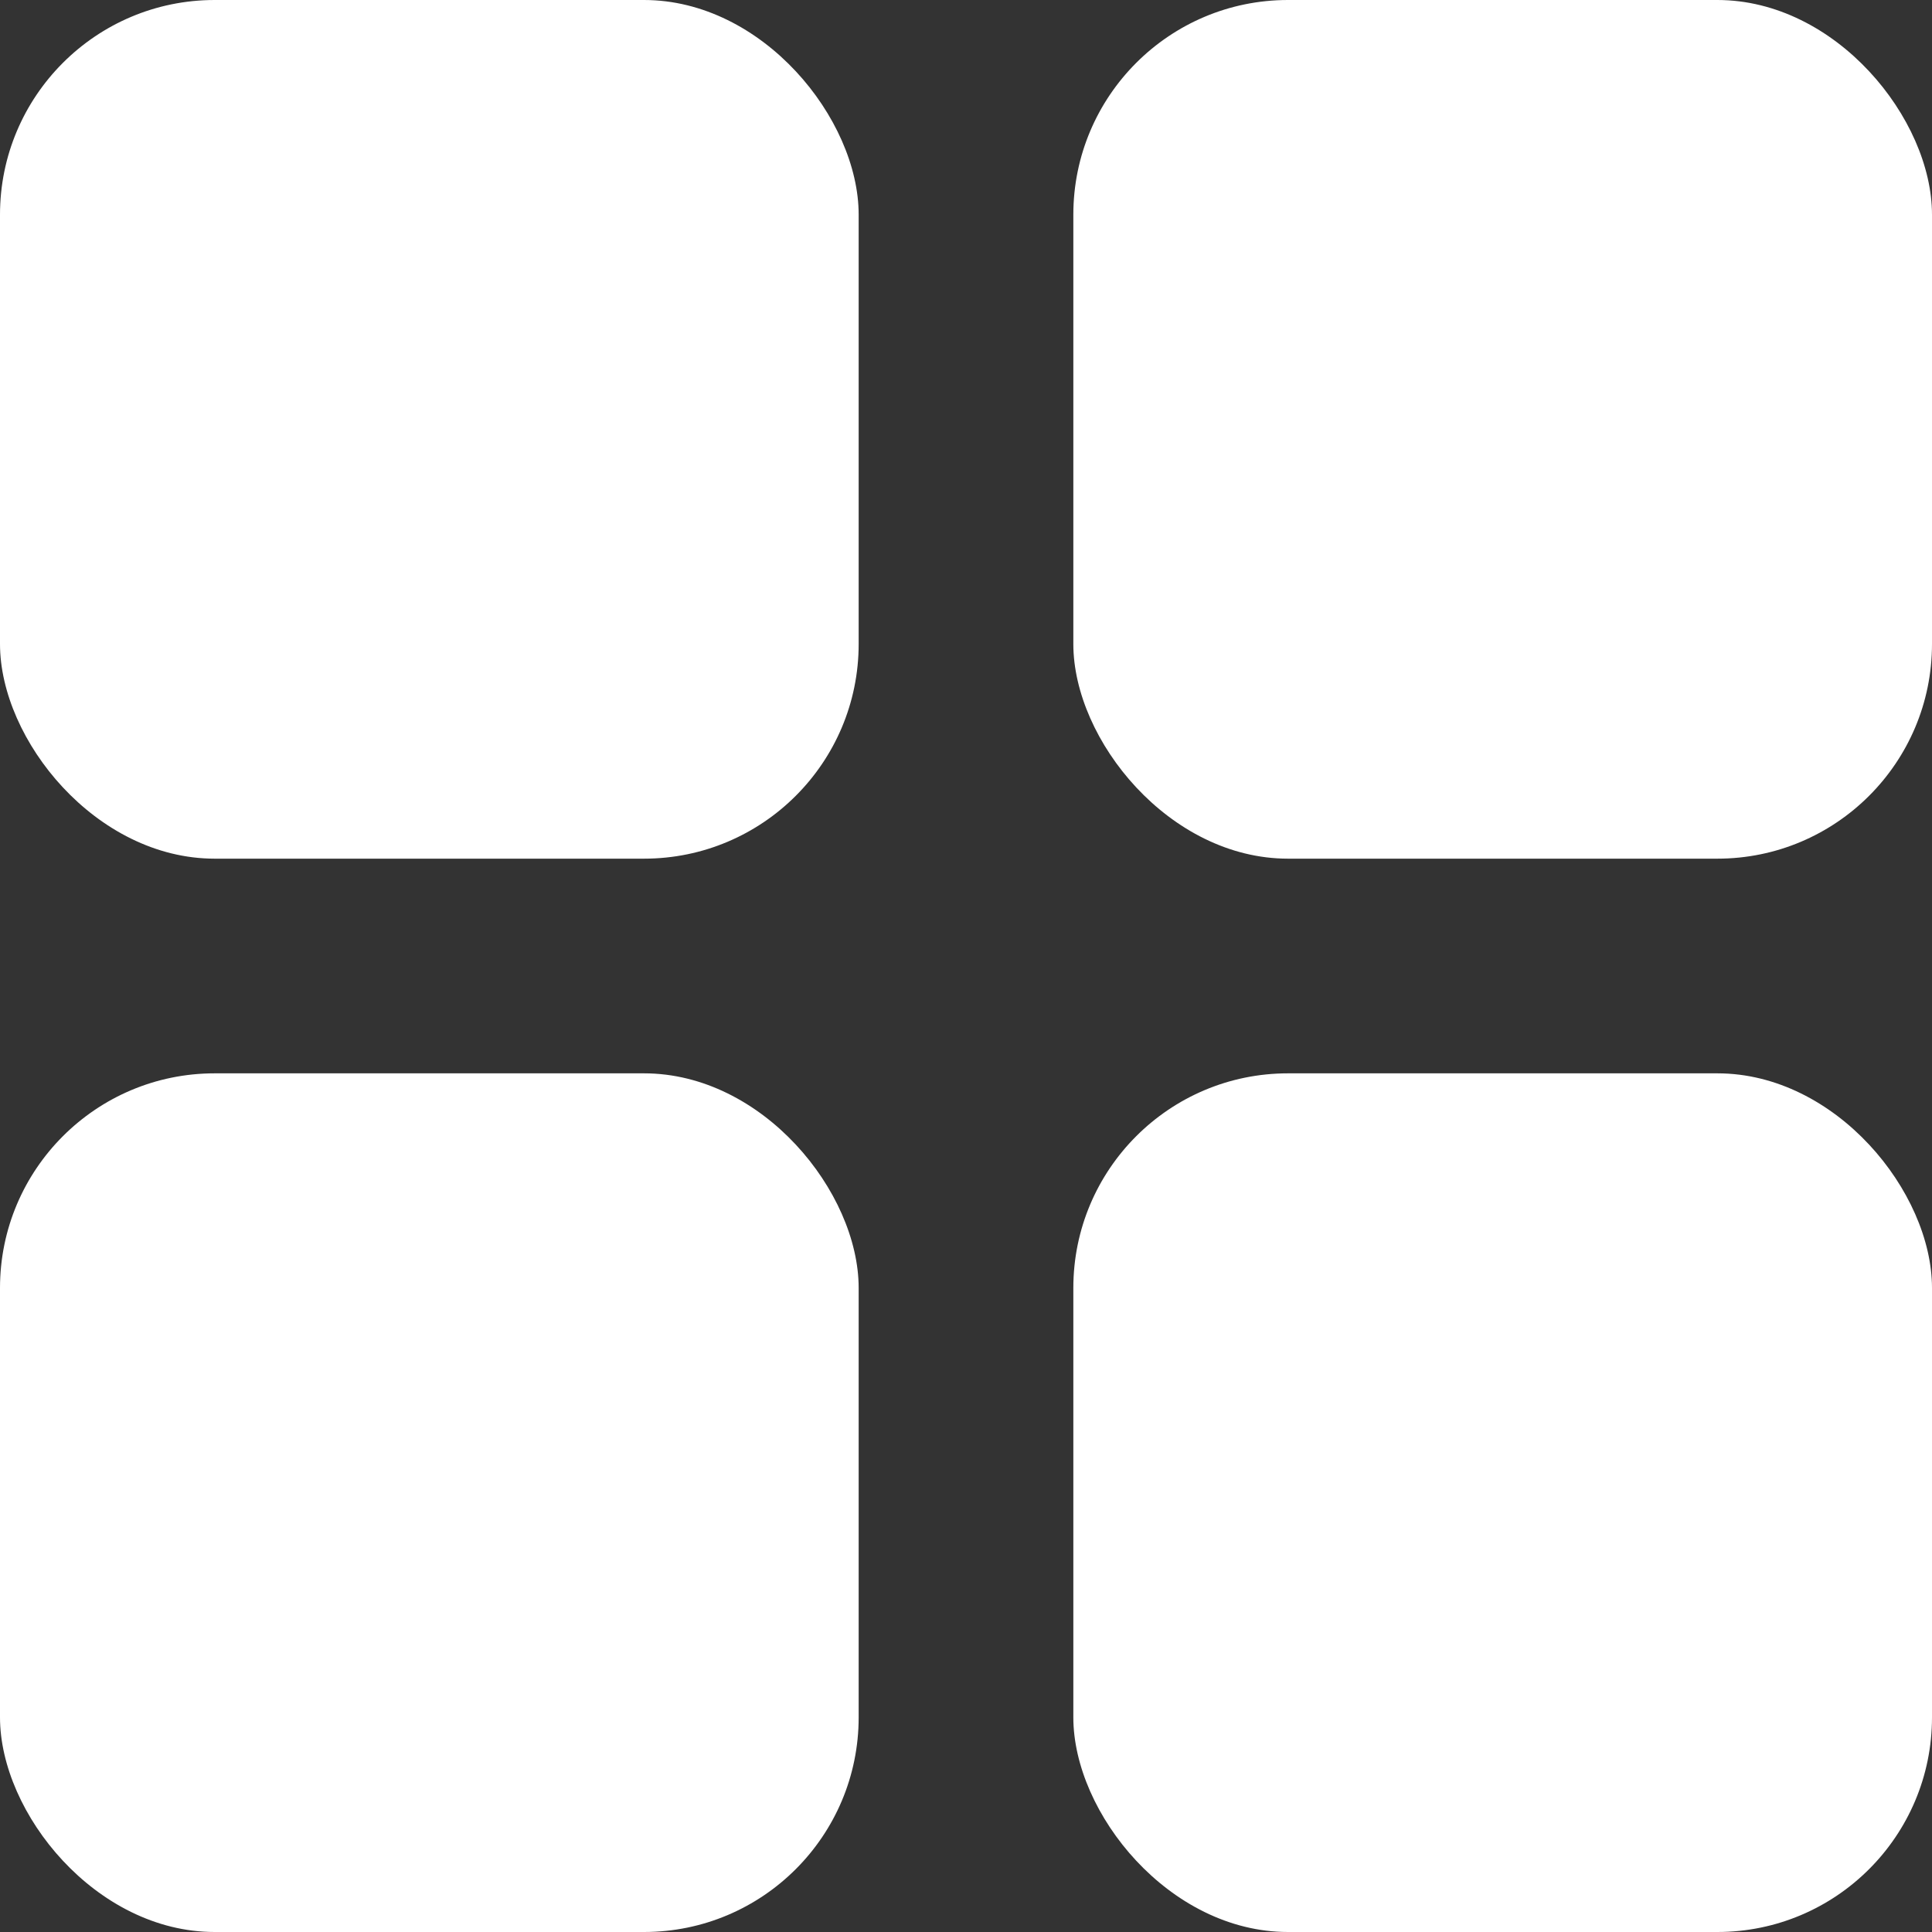 <?xml version="1.0" encoding="UTF-8"?> <svg xmlns="http://www.w3.org/2000/svg" width="18" height="18" viewBox="0 0 18 18" fill="none"><rect x="0" y="0" width="18" height="18" fill="#333333" stroke="none"/> <rect width="8" height="8" rx="2" fill="white"></rect> <rect x="10" width="8" height="8" rx="2" fill="white"></rect> <rect x="10" y="10" width="8" height="8" rx="2" fill="white"></rect> <rect y="10" width="8" height="8" rx="2" fill="white"></rect> </svg> 